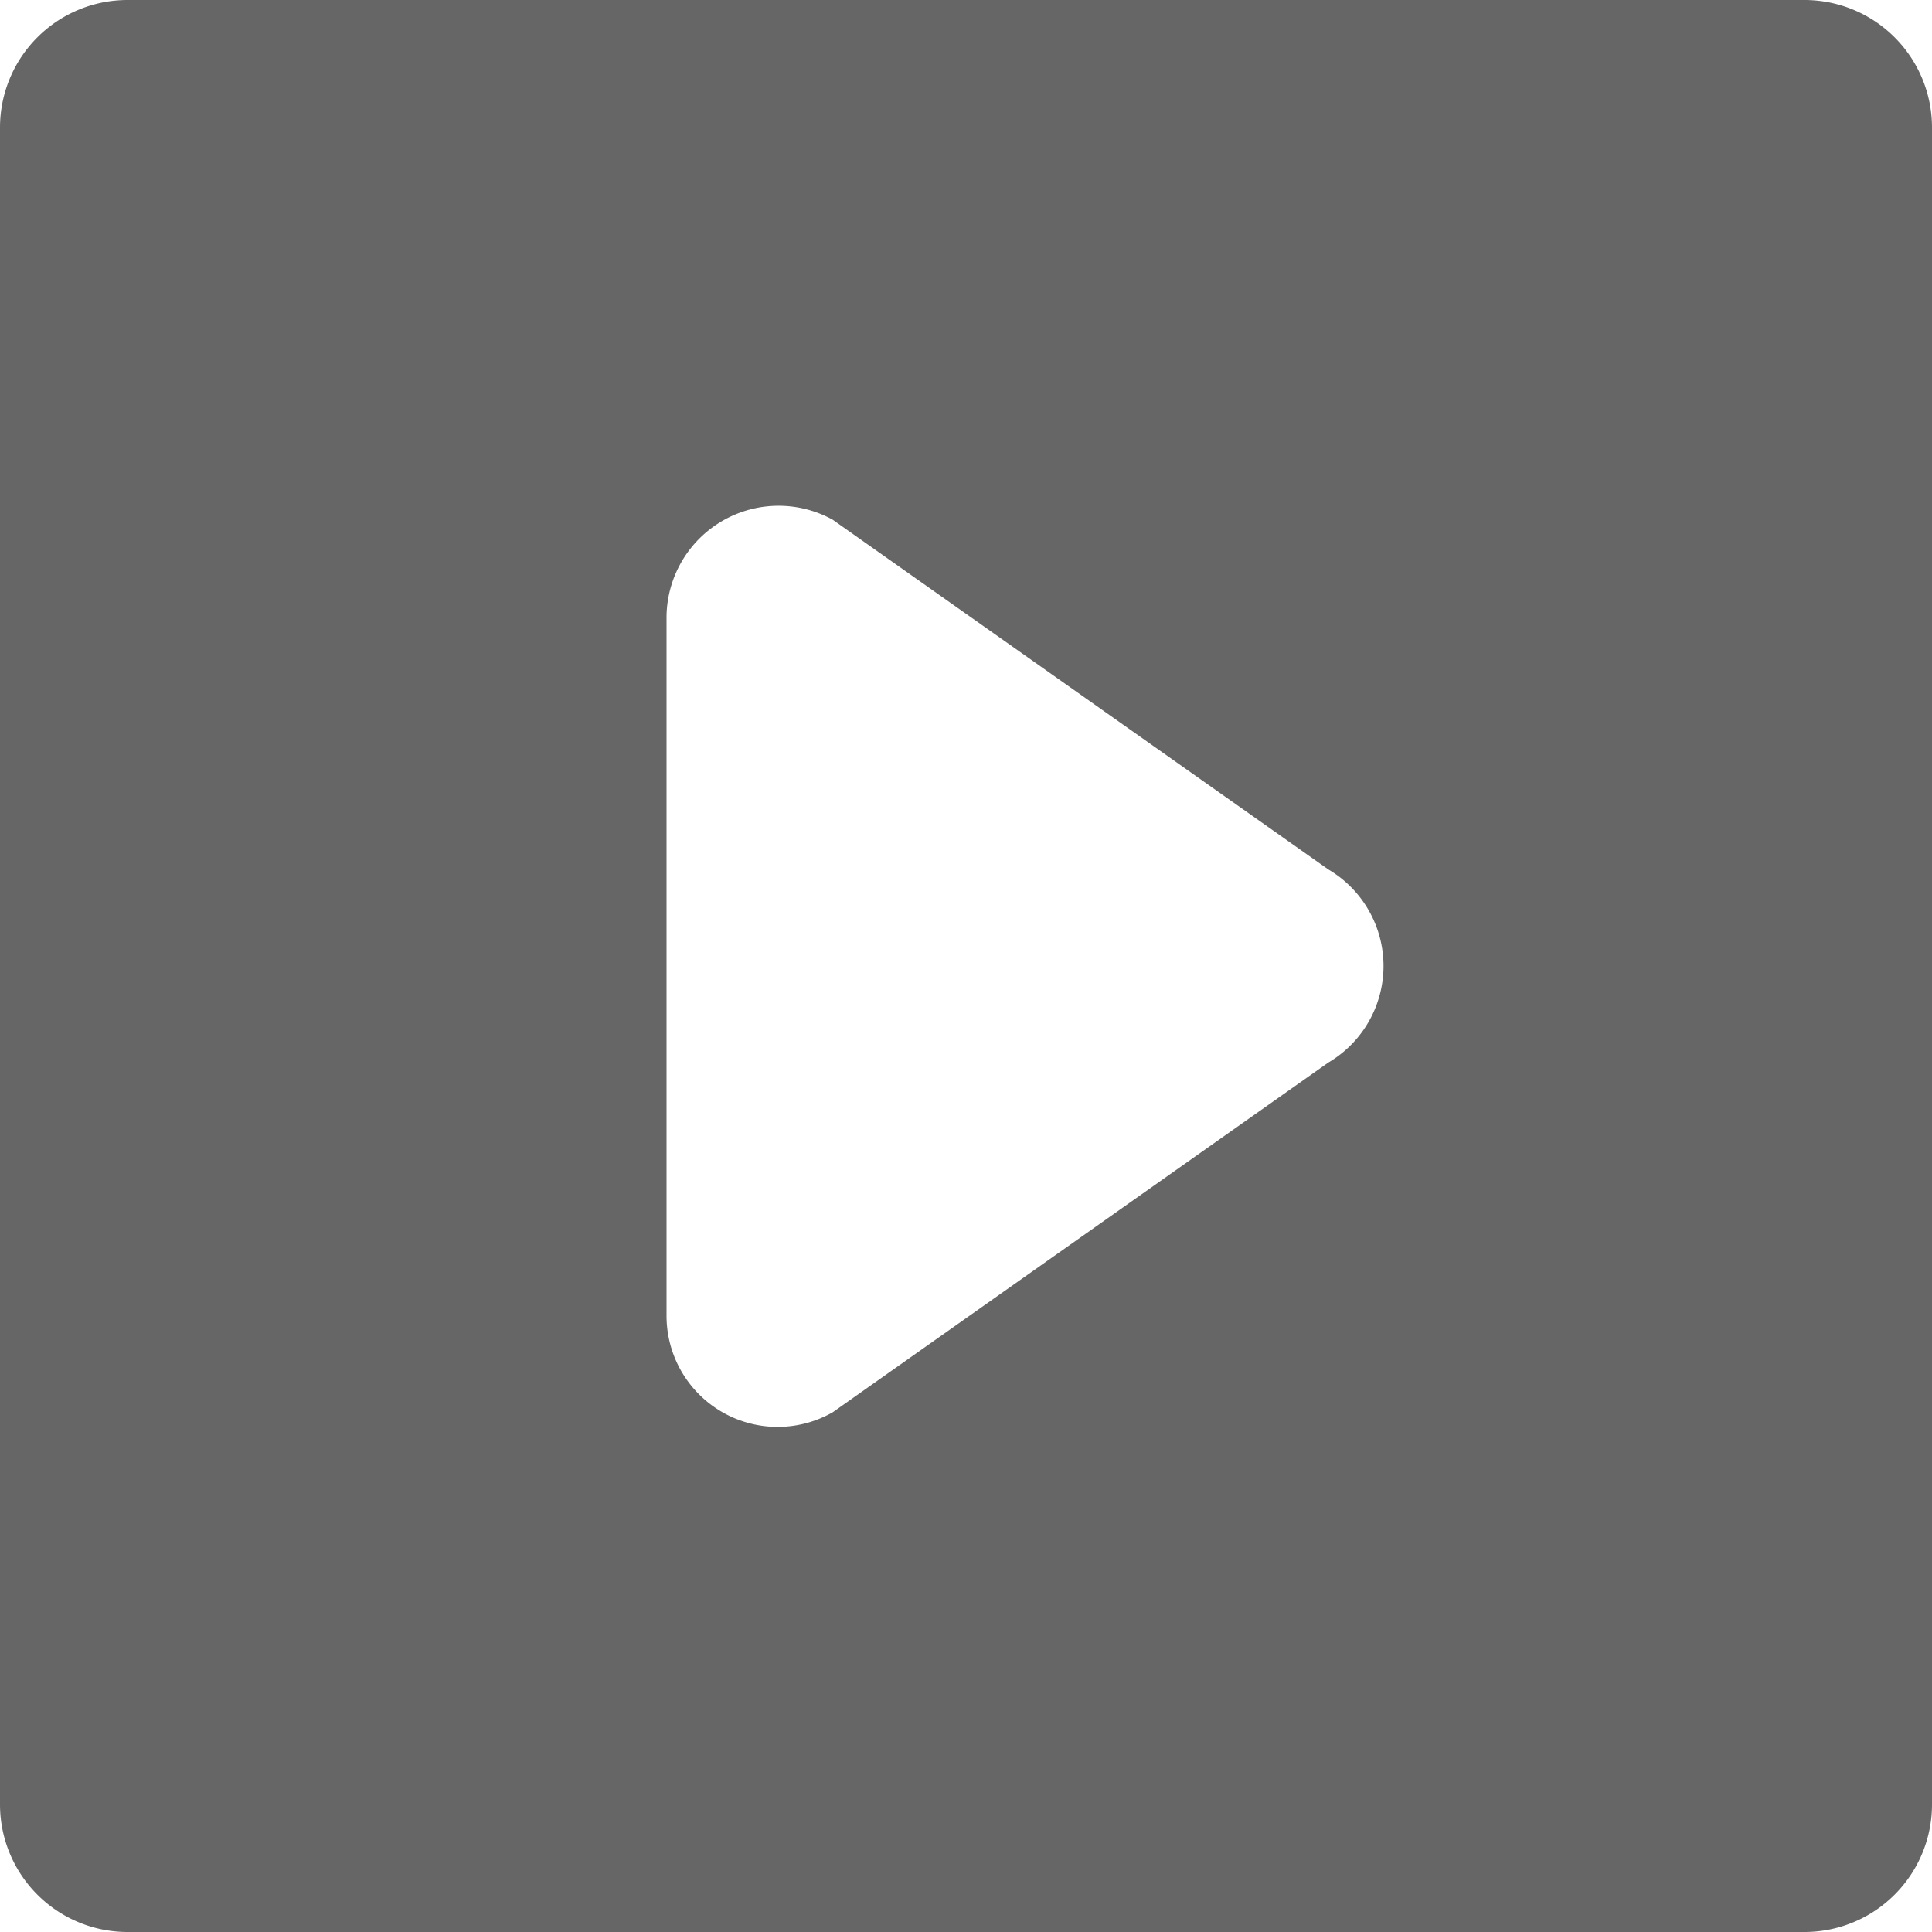 <?xml version="1.0" encoding="UTF-8" standalone="no"?>
<svg
   xmlns:dc="http://purl.org/dc/elements/1.1/"
   xmlns:cc="http://creativecommons.org/ns#"
   xmlns:rdf="http://www.w3.org/1999/02/22-rdf-syntax-ns#"
   xmlns:svg="http://www.w3.org/2000/svg"
   xmlns="http://www.w3.org/2000/svg"
   xmlns:sodipodi="http://sodipodi.sourceforge.net/DTD/sodipodi-0.dtd"
   xmlns:inkscape="http://www.inkscape.org/namespaces/inkscape"
   viewBox="0 0 20 20"
   version="1.1"
   id="svg12"
   sodipodi:docname="play-gray.svg"
   inkscape:version="0.92.2 (5c3e80d, 2017-08-06)">
  <sodipodi:namedview
     pagecolor="#ffffff"
     bordercolor="#666666"
     borderopacity="1"
     objecttolerance="10"
     gridtolerance="10"
     guidetolerance="10"
     inkscape:pageopacity="0"
     inkscape:pageshadow="2"
     inkscape:window-width="1920"
     inkscape:window-height="1017"
     id="namedview14"
     showgrid="false"
     inkscape:zoom="11.8"
     inkscape:cx="10"
     inkscape:cy="10"
     inkscape:window-x="-8"
     inkscape:window-y="-8"
     inkscape:window-maximized="1"
     inkscape:current-layer="svg12" />
  <defs
     id="defs4">
    <style
       id="style2">.cls-1{fill:#156073;}</style>
  </defs>
  <title
     id="title6">Asset 57</title>
  <g
     id="Layer_2"
     data-name="Layer 2"
     style="fill:#666666">
    <g
       id="Property_Details"
       data-name="Property Details"
       style="fill:#666666">
      <path
         class="cls-1"
         d="M18.68,0H1.32A1.32,1.32,0,0,0,0,1.32V18.68A1.32,1.32,0,0,0,1.32,20H18.68A1.32,1.32,0,0,0,20,18.68V1.32A1.32,1.32,0,0,0,18.68,0ZM13.75,11,8.62,14.62a1.15,1.15,0,0,1-1.72-1V6.38a1.16,1.16,0,0,1,1.72-1L13.75,9A1.16,1.16,0,0,1,13.75,11Z"
         id="path8"
         style="fill:#666666" />
    </g>
  </g>
</svg>

